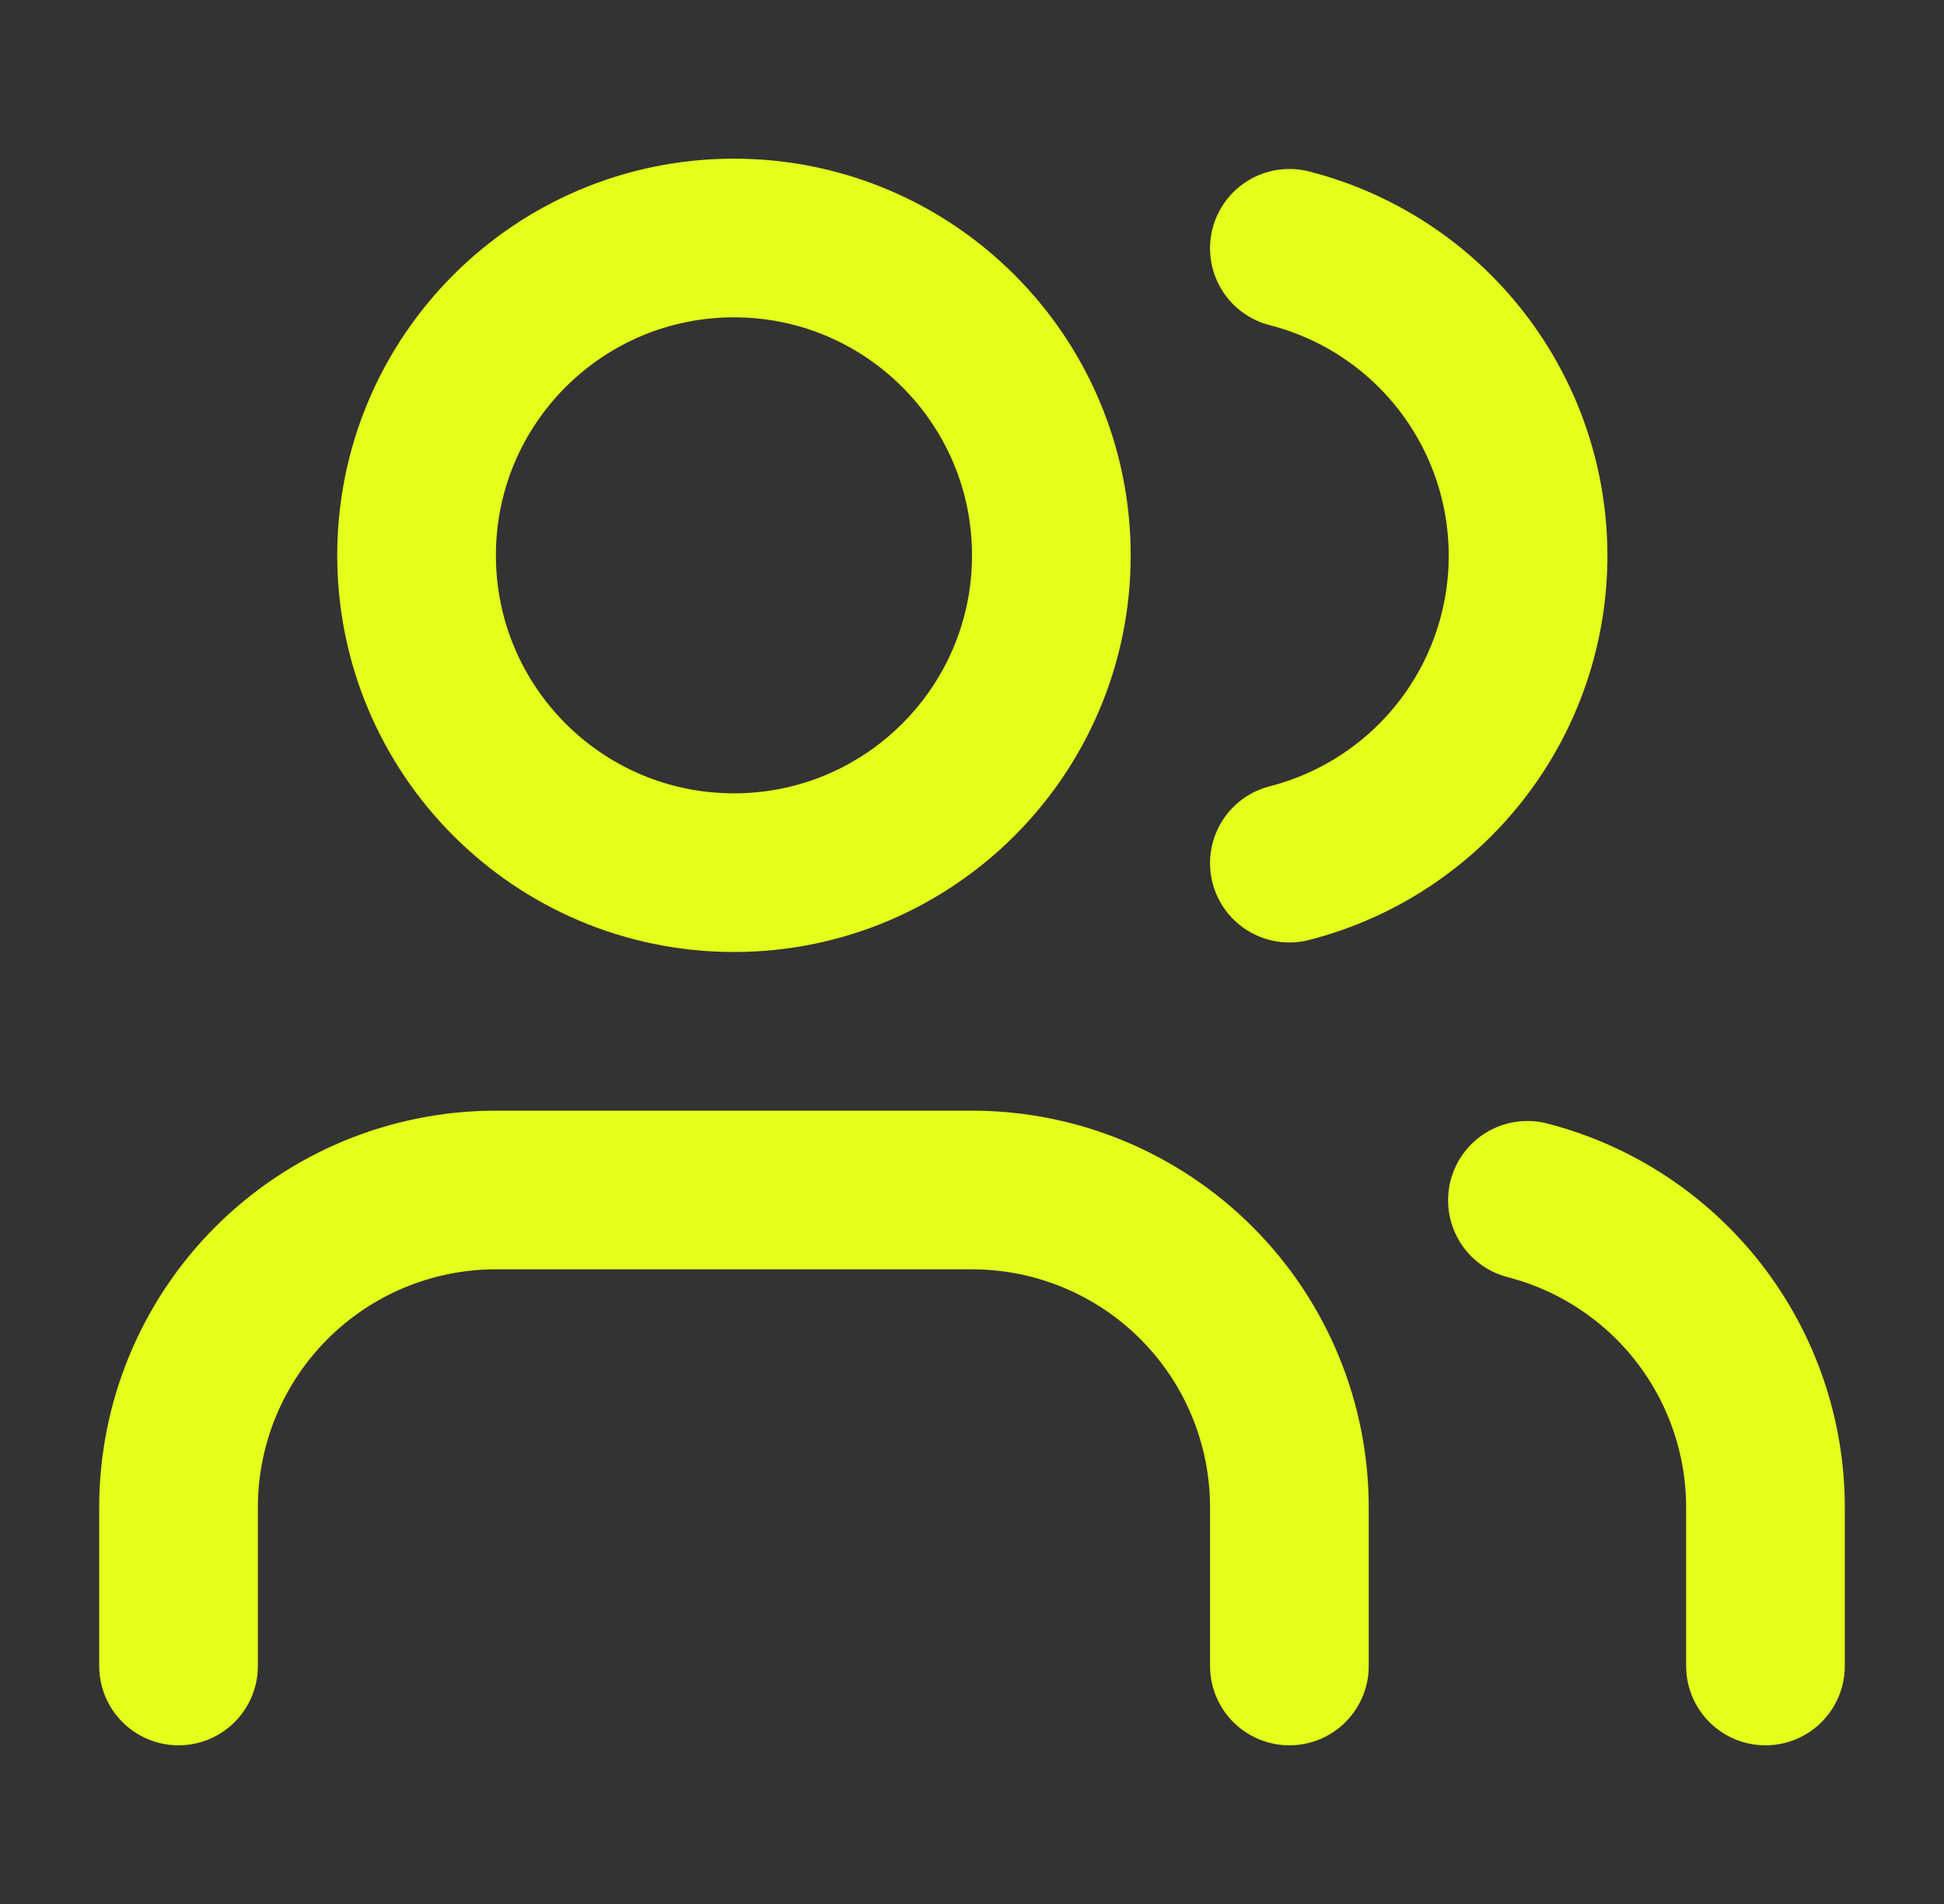 <svg width="49" height="48" viewBox="0 0 49 48" fill="none" xmlns="http://www.w3.org/2000/svg">
<rect x="0" y="0" width="49" height="48" fill="#333333" stroke="none"/>
<path d="M32.5 42V38C32.5 35.878 31.657 33.843 30.157 32.343C28.657 30.843 26.622 30 24.5 30H12.5C10.378 30 8.343 30.843 6.843 32.343C5.343 33.843 4.5 35.878 4.5 38V42M44.5 42V38C44.499 36.227 43.909 34.505 42.823 33.104C41.737 31.703 40.216 30.703 38.5 30.26M32.5 6.26C34.221 6.7 35.746 7.701 36.835 9.104C37.925 10.508 38.516 12.233 38.516 14.01C38.516 15.786 37.925 17.512 36.835 18.915C35.746 20.318 34.221 21.319 32.5 21.76M26.5 14C26.5 18.418 22.918 22 18.5 22C14.082 22 10.5 18.418 10.5 14C10.5 9.582 14.082 6 18.5 6C22.918 6 26.5 9.582 26.5 14Z" stroke="#E3FF1B" stroke-width="4" stroke-linecap="round" stroke-linejoin="round"/>
</svg>
